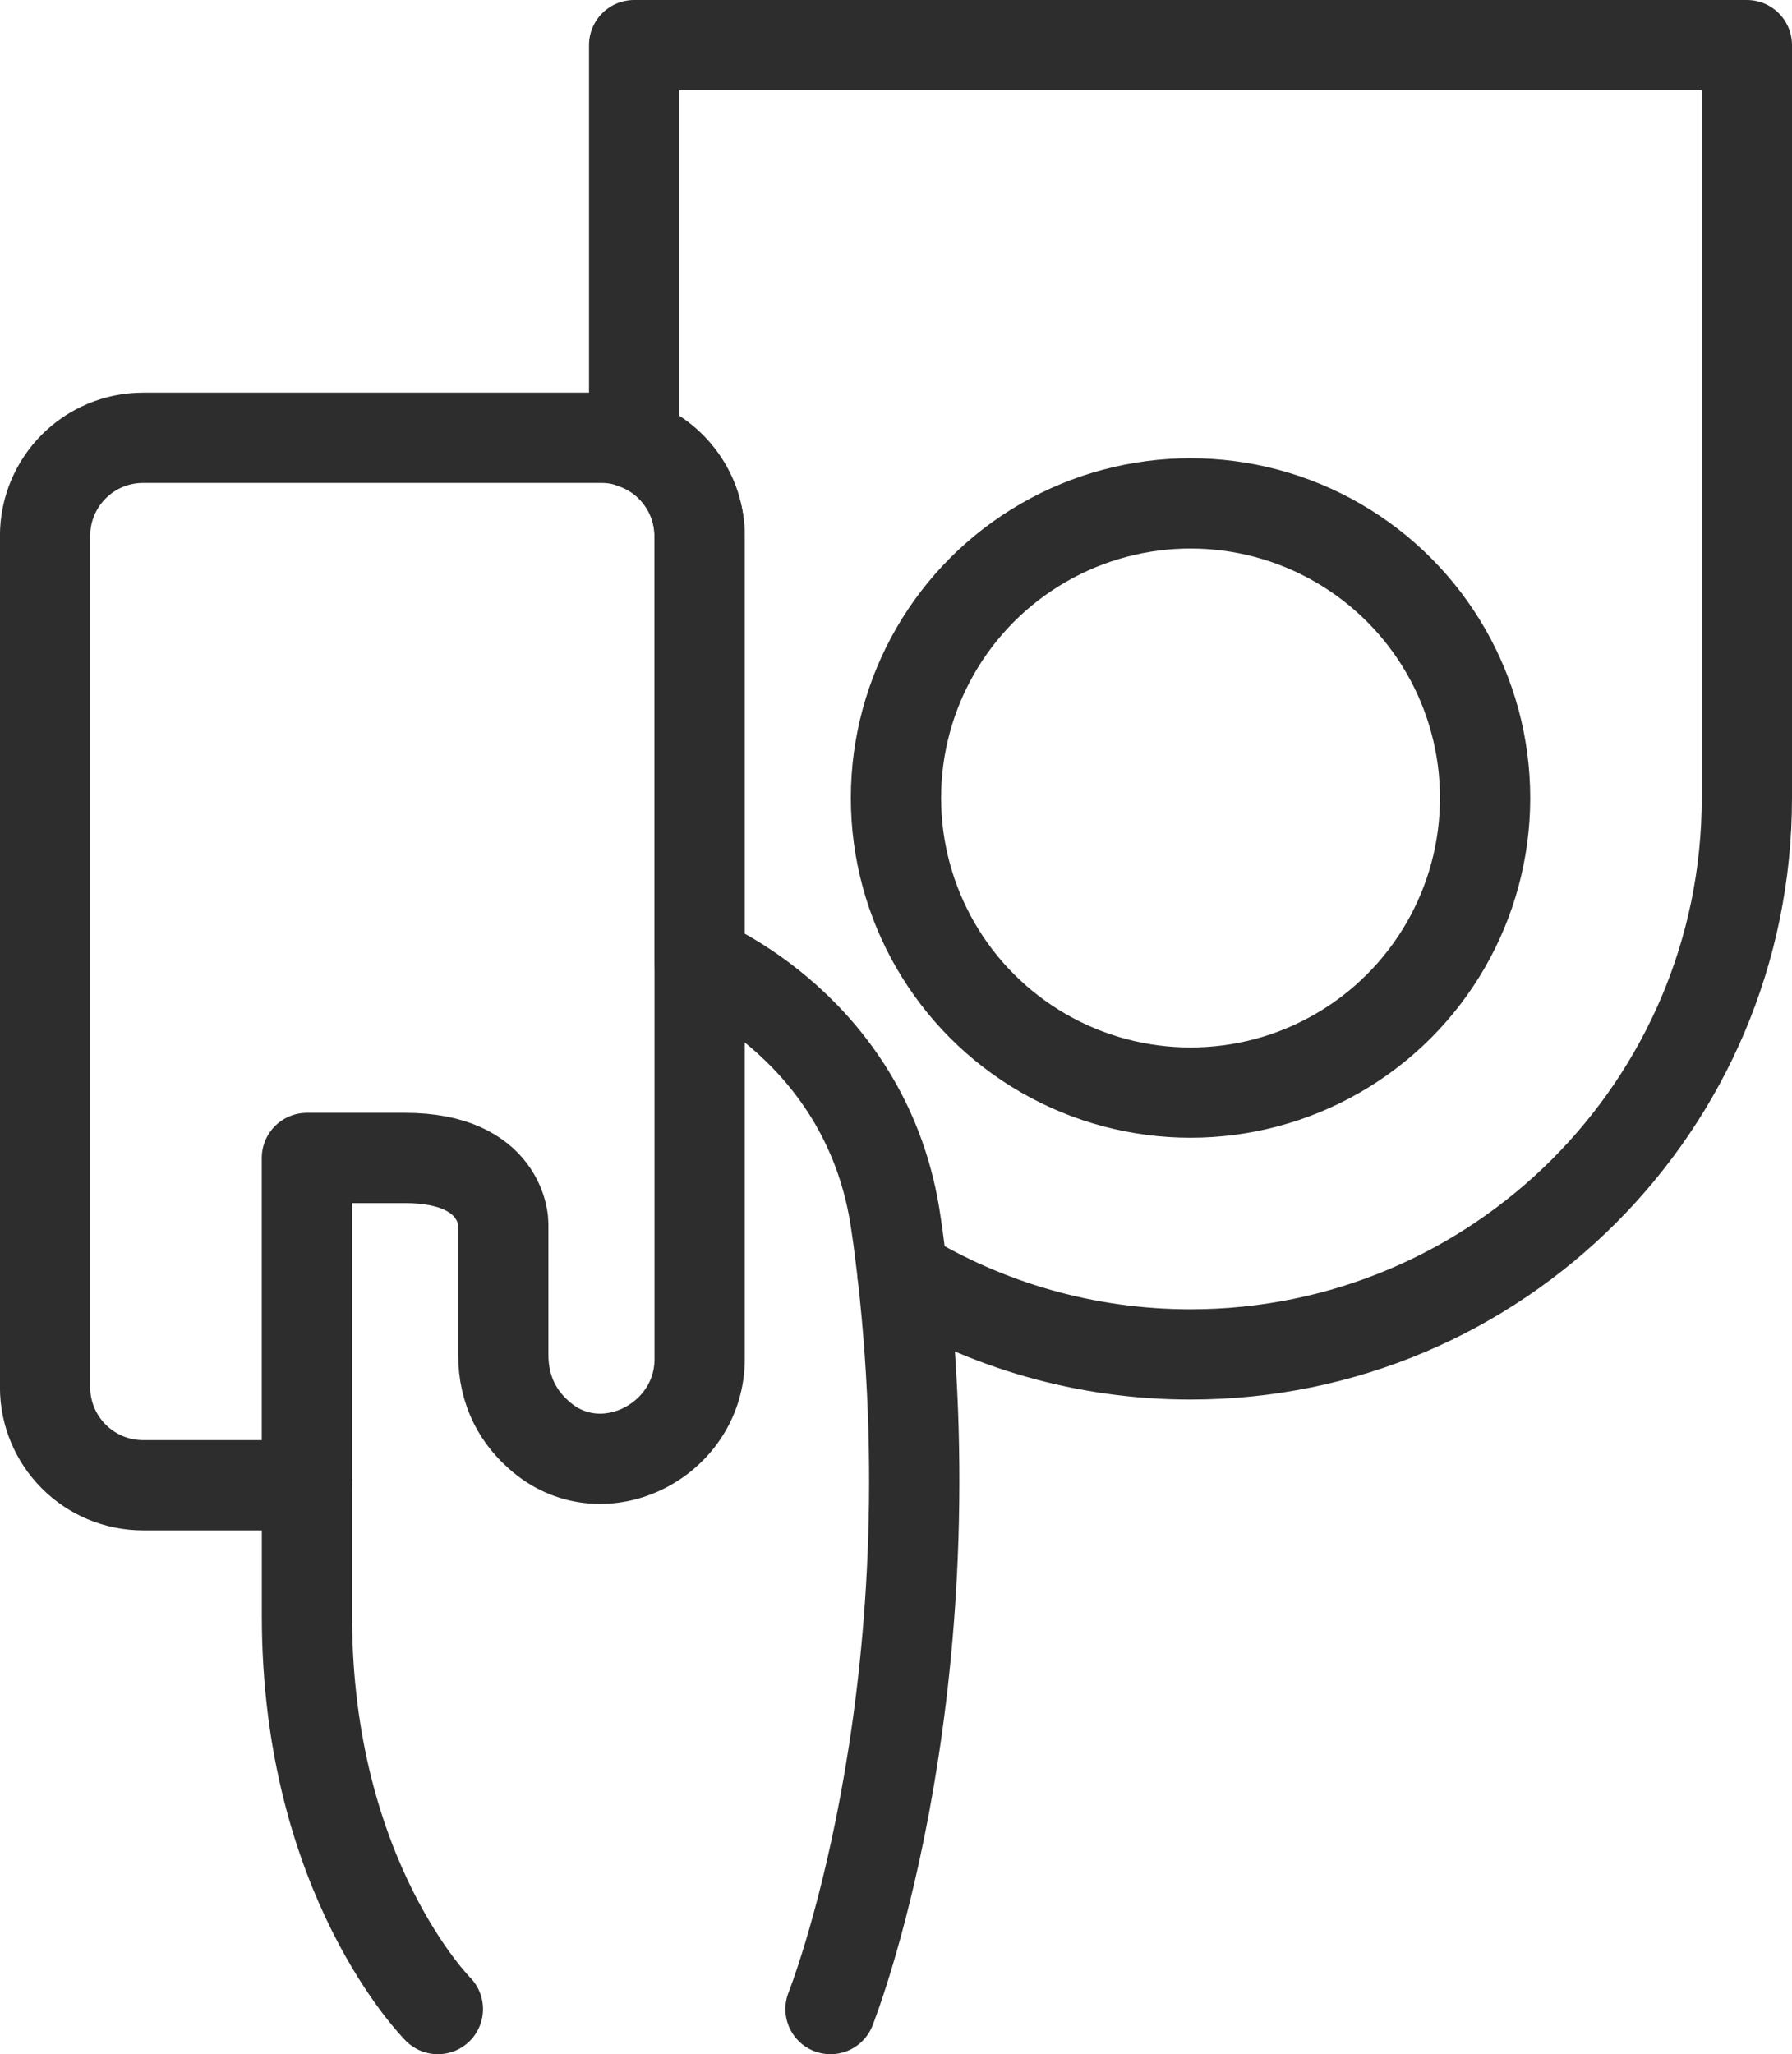 <?xml version="1.0" encoding="UTF-8"?>
<svg xmlns="http://www.w3.org/2000/svg" id="b" viewBox="0 0 29.785 34.137">
  <defs>
    <style>.e{fill:none;stroke:#2d2d2d;stroke-linecap:round;stroke-linejoin:round;stroke-width:1.5px;}</style>
  </defs>
  <g id="c">
    <g id="d">
      <path class="e" d="m29.035.75v12.511c0,5.102-4.145,9.247-9.247,9.247-1.751,0-3.394-.49-4.787-1.338-.033-.272-.065-.555-.109-.838-.457-3.231-3.264-4.352-3.264-4.352v-7.071c0-.707-.457-1.316-1.088-1.534V.75h18.494Z"></path>
      <circle class="e" cx="19.788" cy="13.261" r="4.896"></circle>
      <path class="e" d="m11.629,8.909v13.675c0,1.349-1.588,2.165-2.622,1.305-.381-.315-.642-.761-.642-1.382v-2.176s0-1.088-1.632-1.088h-1.632v5.439h-2.72c-.903,0-1.632-.729-1.632-1.632v-14.143c0-.903.729-1.632,1.632-1.632h7.615c.196,0,.37.033.544.098.631.218,1.088.827,1.088,1.534Z"></path>
      <path class="e" d="m15.001,21.17c.816,7.169-1.197,12.217-1.197,12.217"></path>
      <path class="e" d="m5.102,24.684v2.176c0,4.352,2.176,6.527,2.176,6.527"></path>
    </g>
  </g>
</svg>
